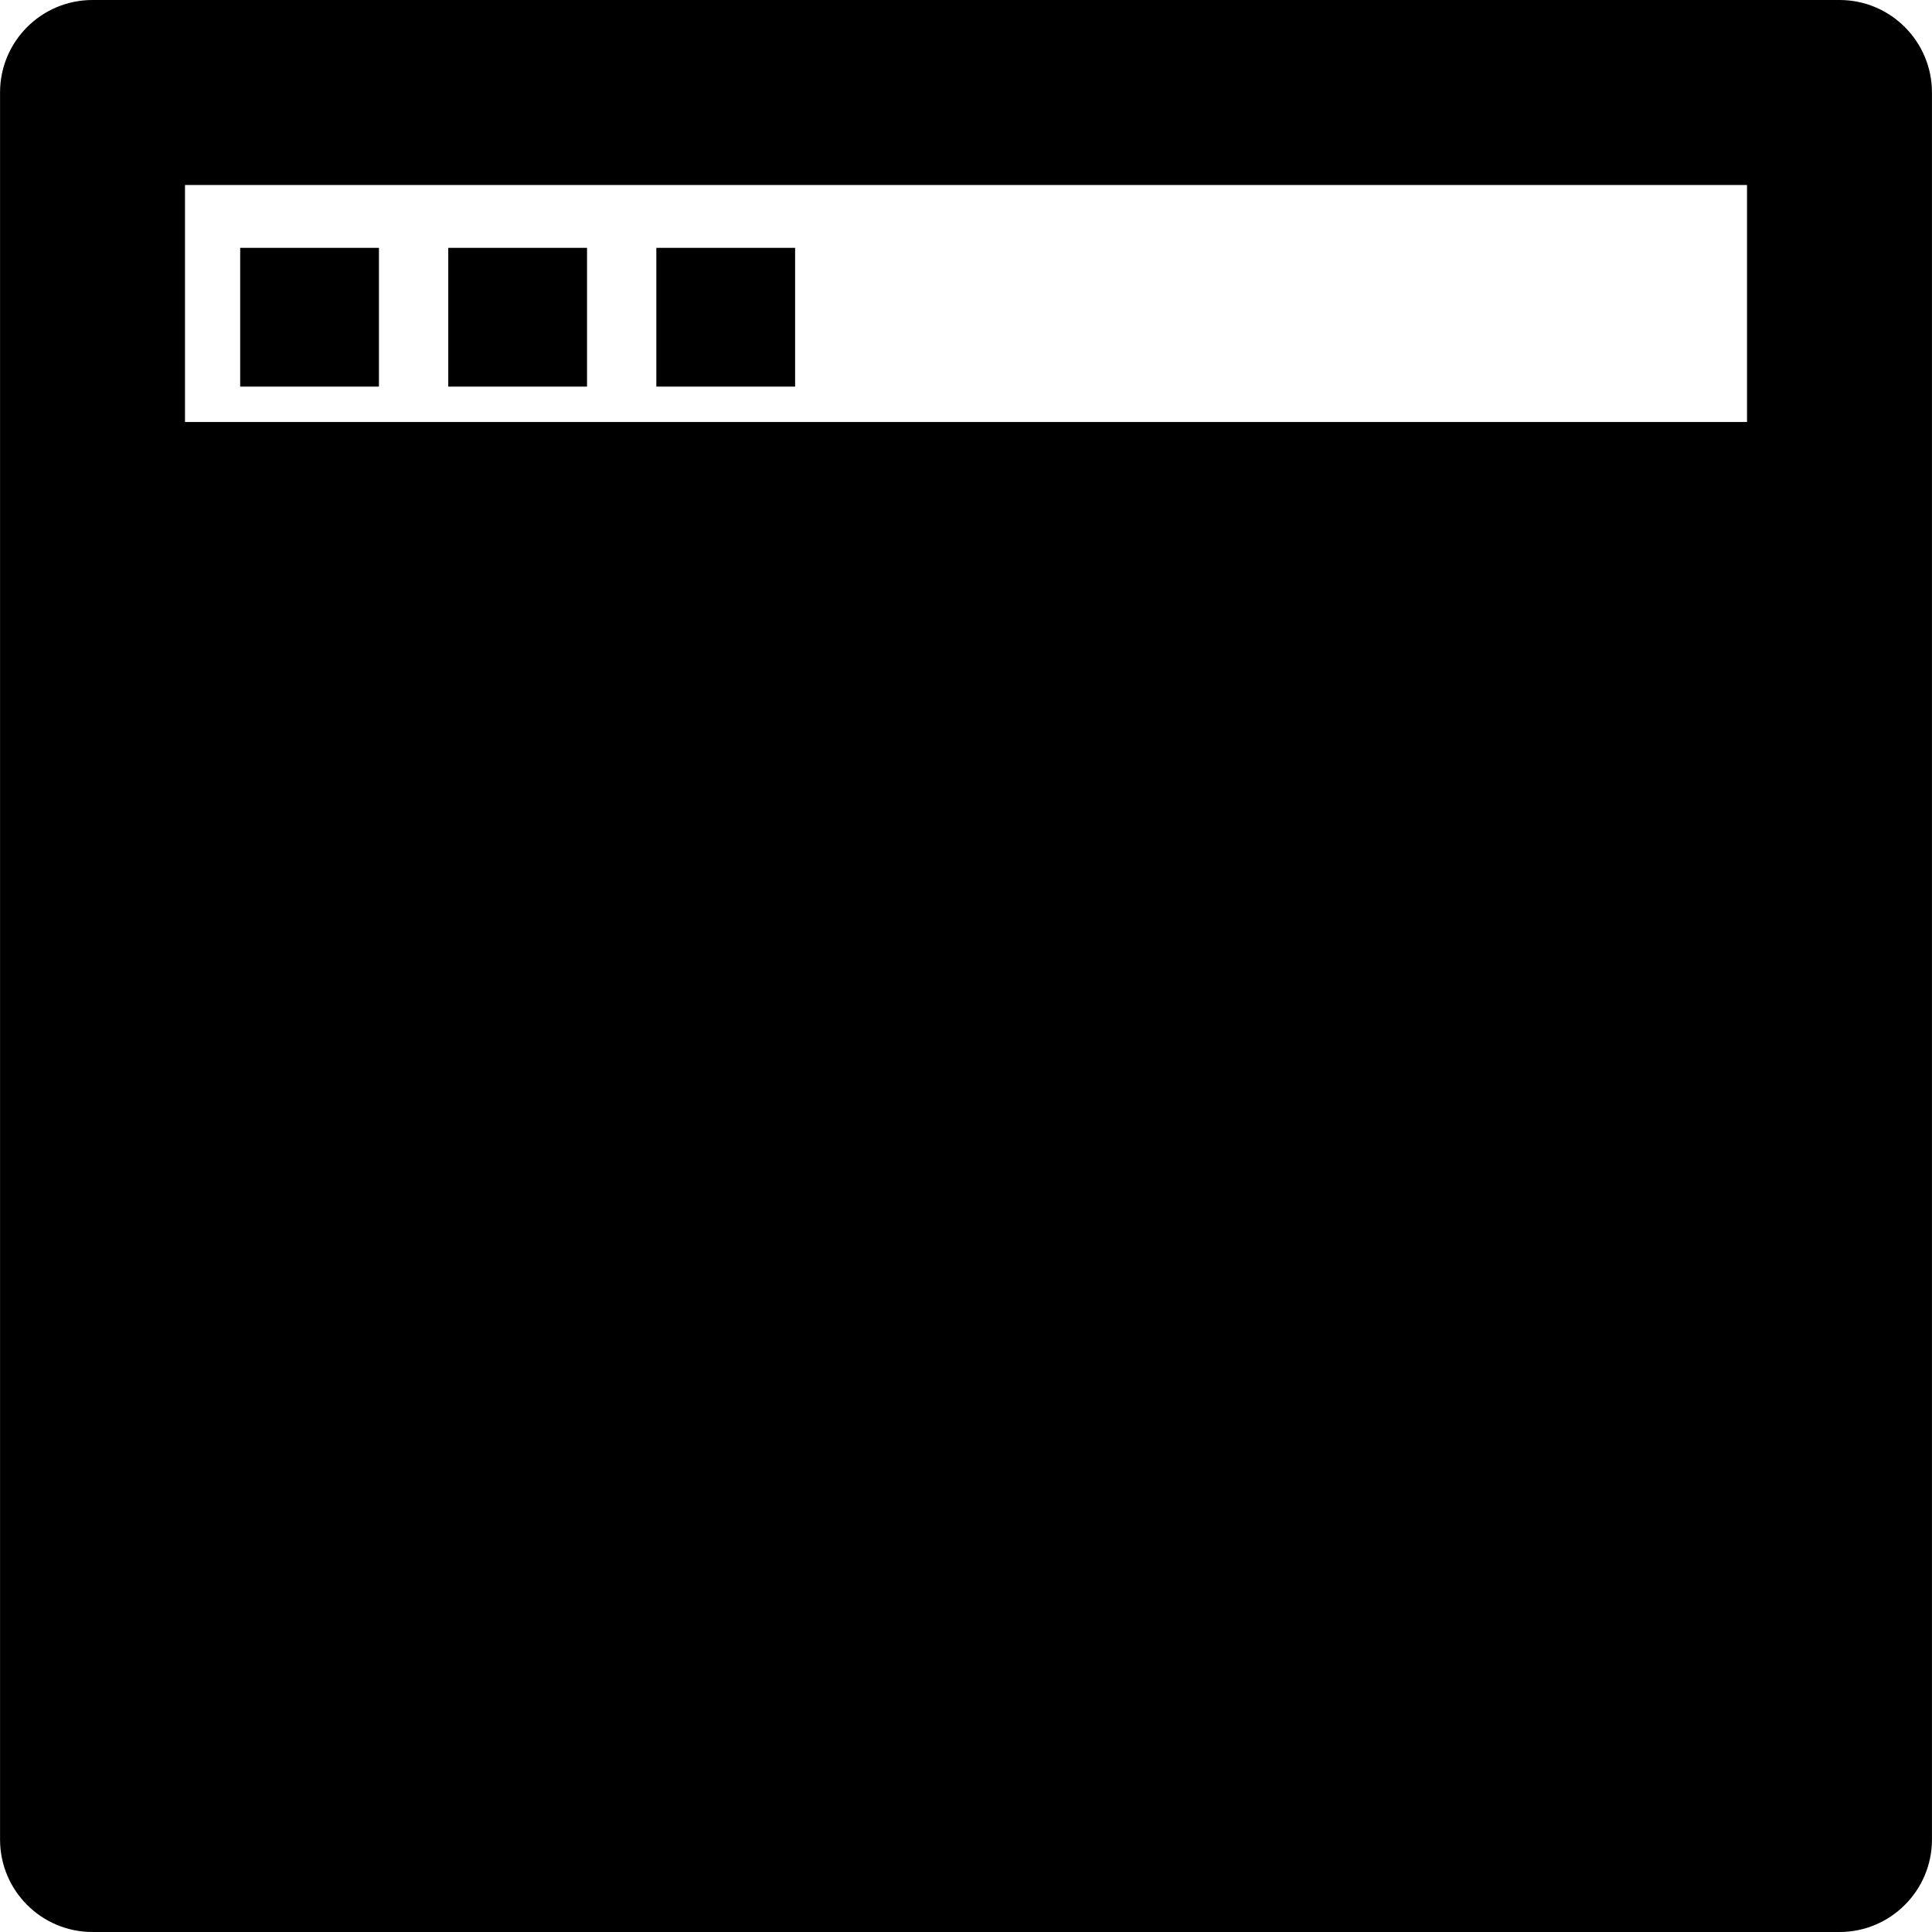 <?xml version="1.0" encoding="iso-8859-1"?>
<!-- Uploaded to: SVG Repo, www.svgrepo.com, Generator: SVG Repo Mixer Tools -->
<!DOCTYPE svg PUBLIC "-//W3C//DTD SVG 1.1//EN" "http://www.w3.org/Graphics/SVG/1.1/DTD/svg11.dtd">
<svg fill="#000000" version="1.1" id="Capa_1" xmlns="http://www.w3.org/2000/svg" xmlns:xlink="http://www.w3.org/1999/xlink" 
	 width="800px" height="800px" viewBox="0 0 276.256 276.257"
	 xml:space="preserve">
<g>
	<g>
		<path d="M263.029,0H13.226C5.921,0,0.006,5.924,0.006,13.22v249.814c0,7.302,5.915,13.223,13.22,13.223h249.803
			c7.302,0,13.222-5.933,13.222-13.223V13.229C276.25,5.93,270.331,0,263.029,0z M249.806,26.454v33.885H26.452V26.454H249.806z"/>
		<rect x="34.342" y="35.438" width="19.843" height="19.843"/>
		<rect x="64.096" y="35.438" width="19.843" height="19.843"/>
		<rect x="93.849" y="35.438" width="19.843" height="19.843"/>
	</g>
</g>
</svg>
